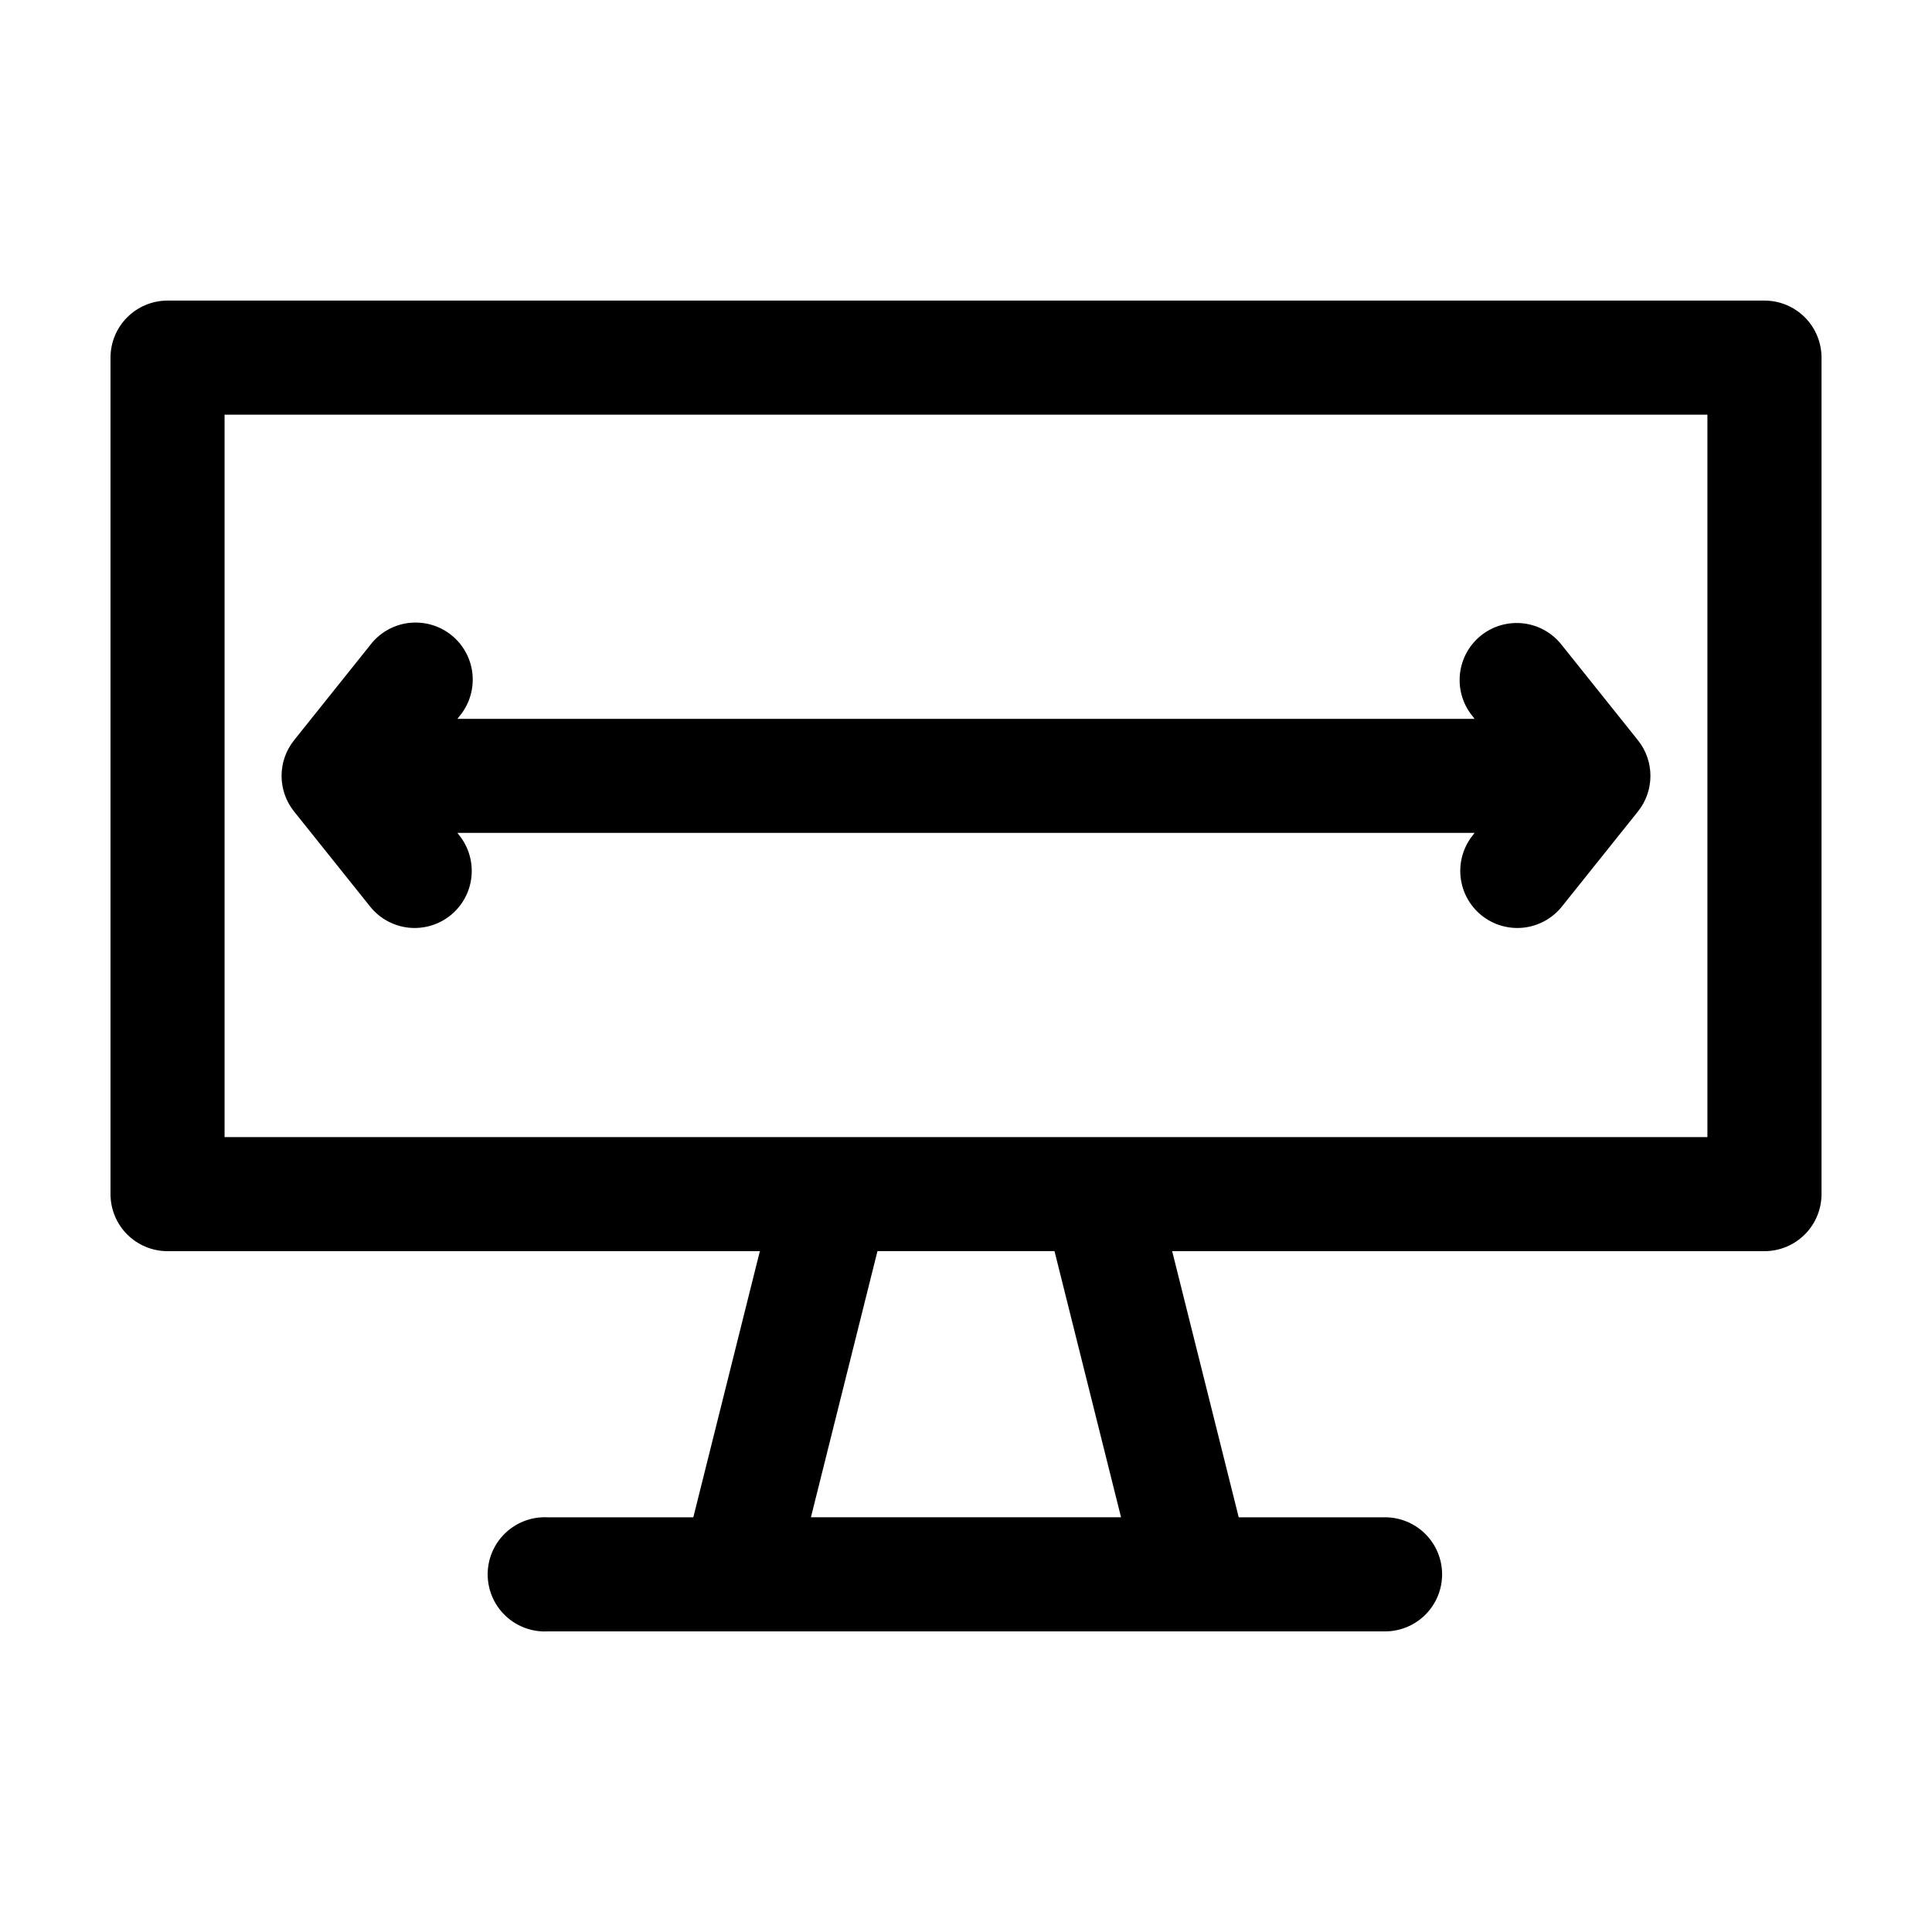 <?xml version="1.0" encoding="UTF-8"?>
<!-- Uploaded to: SVG Repo, www.svgrepo.com, Generator: SVG Repo Mixer Tools -->
<svg fill="#000000" width="800px" height="800px" version="1.1" viewBox="144 144 512 512" xmlns="http://www.w3.org/2000/svg">
 <path d="m188.4 223.66c-4.008 0-7.852 1.594-10.688 4.43-2.832 2.832-4.426 6.676-4.426 10.688v221.68c0 4.008 1.594 7.852 4.426 10.688 2.836 2.832 6.68 4.426 10.688 4.426h156.97l-17.633 70.531h-38.574c-0.523-0.027-1.051-0.027-1.574 0-4.008 0.211-7.769 2.004-10.457 4.984-2.688 2.981-4.082 6.91-3.871 10.918 0.207 4.012 2 7.773 4.984 10.457 2.981 2.688 6.91 4.082 10.918 3.871h221.68c4.047 0.059 7.945-1.512 10.828-4.352 2.879-2.84 4.504-6.719 4.504-10.762 0-4.047-1.625-7.926-4.504-10.766-2.883-2.84-6.781-4.406-10.828-4.352h-38.57l-17.637-70.531h156.97c4.008 0 7.852-1.594 10.688-4.426 2.836-2.836 4.426-6.68 4.426-10.688v-221.68c0-4.012-1.59-7.856-4.426-10.688-2.836-2.836-6.68-4.43-10.688-4.43zm15.113 30.23h392.97v191.45h-392.97zm50.223 55.102c-0.629 0.016-1.262 0.066-1.887 0.16-3.887 0.598-7.391 2.688-9.762 5.824l-20.152 25.191c-2.144 2.68-3.316 6.012-3.316 9.445 0 3.434 1.172 6.766 3.316 9.445l20.152 25.191c2.504 3.133 6.152 5.141 10.137 5.586 3.988 0.441 7.988-0.719 11.117-3.223 3.133-2.504 5.141-6.152 5.586-10.141 0.441-3.984-0.719-7.984-3.223-11.113l-0.473-0.633h269.54l-0.469 0.633c-2.508 3.129-3.668 7.129-3.223 11.113 0.441 3.988 2.449 7.637 5.582 10.141 3.133 2.504 7.129 3.664 11.117 3.223 3.984-0.445 7.633-2.453 10.137-5.586l20.152-25.191c2.148-2.68 3.316-6.012 3.316-9.445 0-3.434-1.168-6.766-3.316-9.445l-20.152-25.191c-3.133-4.059-8.113-6.254-13.223-5.824-3.691 0.305-7.144 1.953-9.699 4.633-2.559 2.684-4.039 6.207-4.168 9.91-0.129 3.703 1.109 7.324 3.477 10.176l0.469 0.629h-269.54l0.473-0.629c2.527-2.988 3.797-6.84 3.547-10.746-0.254-3.906-2.012-7.559-4.906-10.195-2.894-2.637-6.695-4.047-10.609-3.938zm122.8 166.57h46.918l17.633 70.531h-82.184z"/>
</svg>
